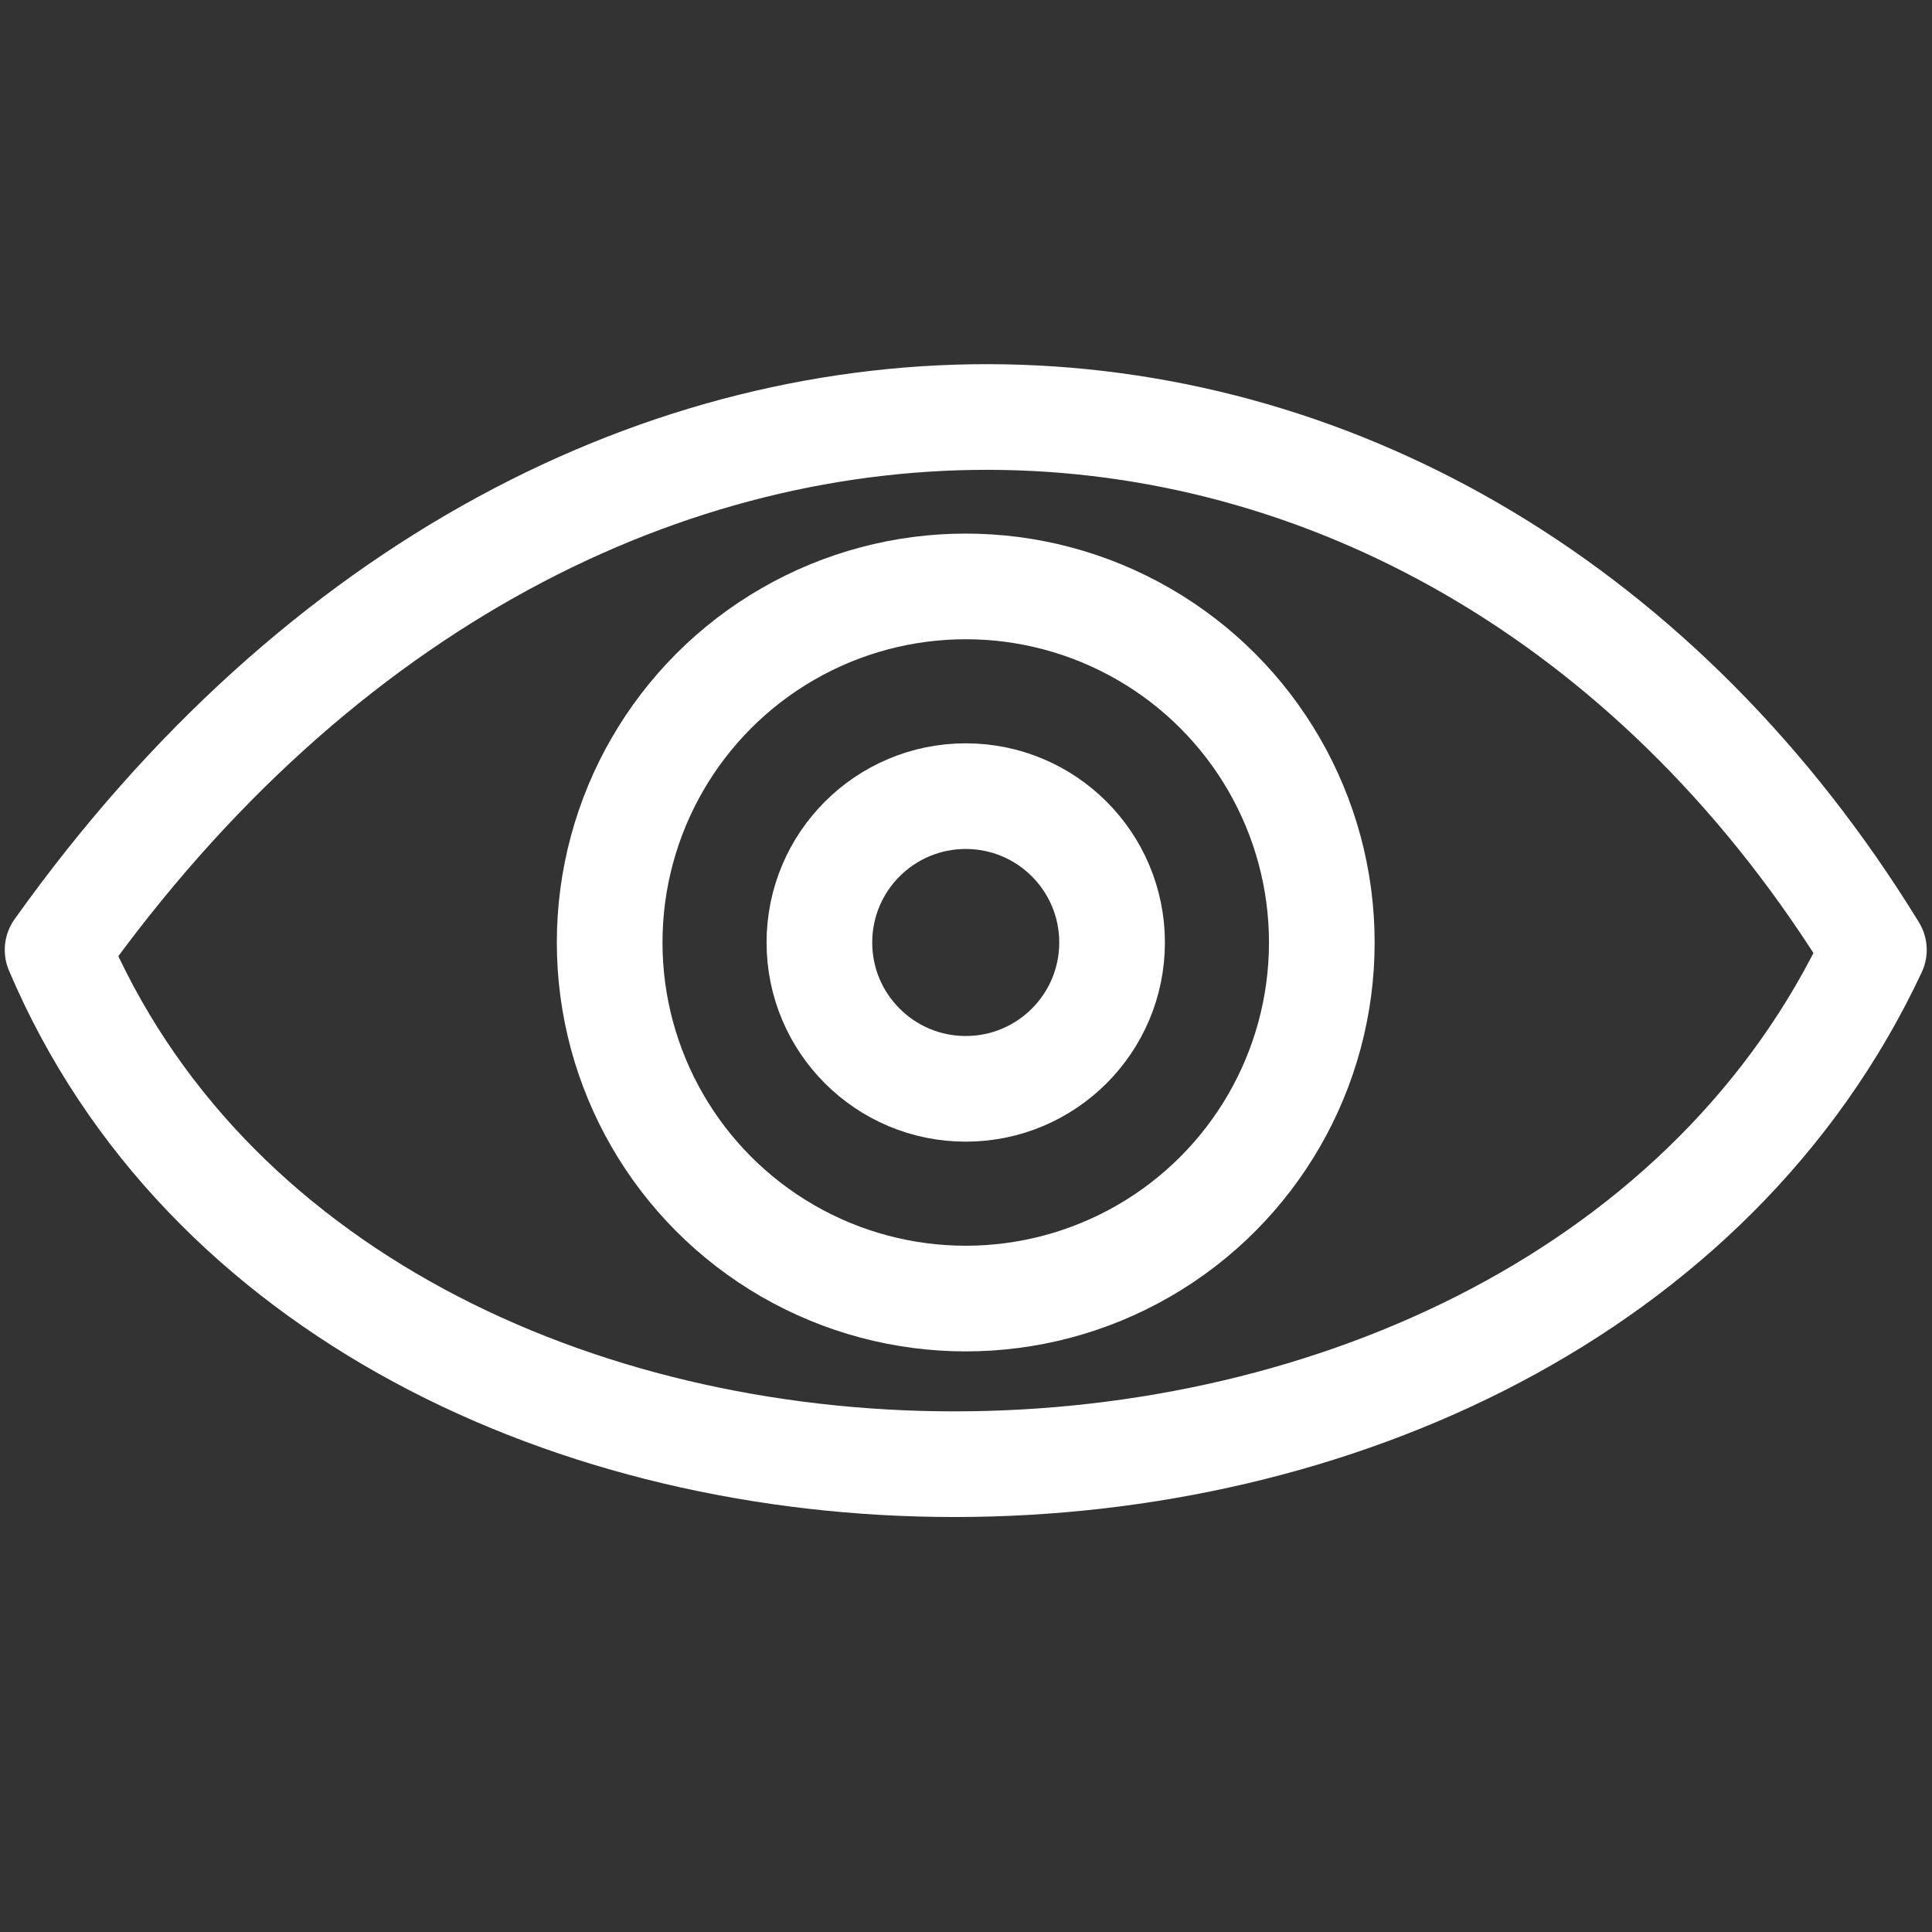 <?xml version="1.0" encoding="utf-8"?>
<!-- Generator: Adobe Illustrator 17.1.0, SVG Export Plug-In . SVG Version: 6.00 Build 0)  -->
<!DOCTYPE svg PUBLIC "-//W3C//DTD SVG 1.1//EN" "http://www.w3.org/Graphics/SVG/1.1/DTD/svg11.dtd">
<svg version="1.1" id="Layer_1" xmlns="http://www.w3.org/2000/svg" xmlns:xlink="http://www.w3.org/1999/xlink" x="0px" y="0px"
	 viewBox="0 0 365.7 365.7" enable-background="new 0 0 365.7 365.7" xml:space="preserve">
<rect x="0" y="0" width="365.7" height="365.7" fill="#333333" stroke="none"/>
<g id="Layer_1_1_">
</g>
<g id="Layer_5">
	<path fill="none" stroke="#FFFFFF" stroke-width="20" stroke-linejoin="round" stroke-miterlimit="10" d="M10.9,179.8
		C110,40.7,275,50,354.7,179.8C293.9,309.6,66,309.6,10.9,179.8z"/>
	
		<circle fill="none" stroke="#FFFFFF" stroke-width="20" stroke-linejoin="round" stroke-miterlimit="10" cx="182.8" cy="178.4" r="67.4"/>
	
		<circle fill="none" stroke="#FFFFFF" stroke-width="20" stroke-linejoin="round" stroke-miterlimit="10" cx="182.8" cy="178.4" r="27.7"/>
</g>
</svg>
